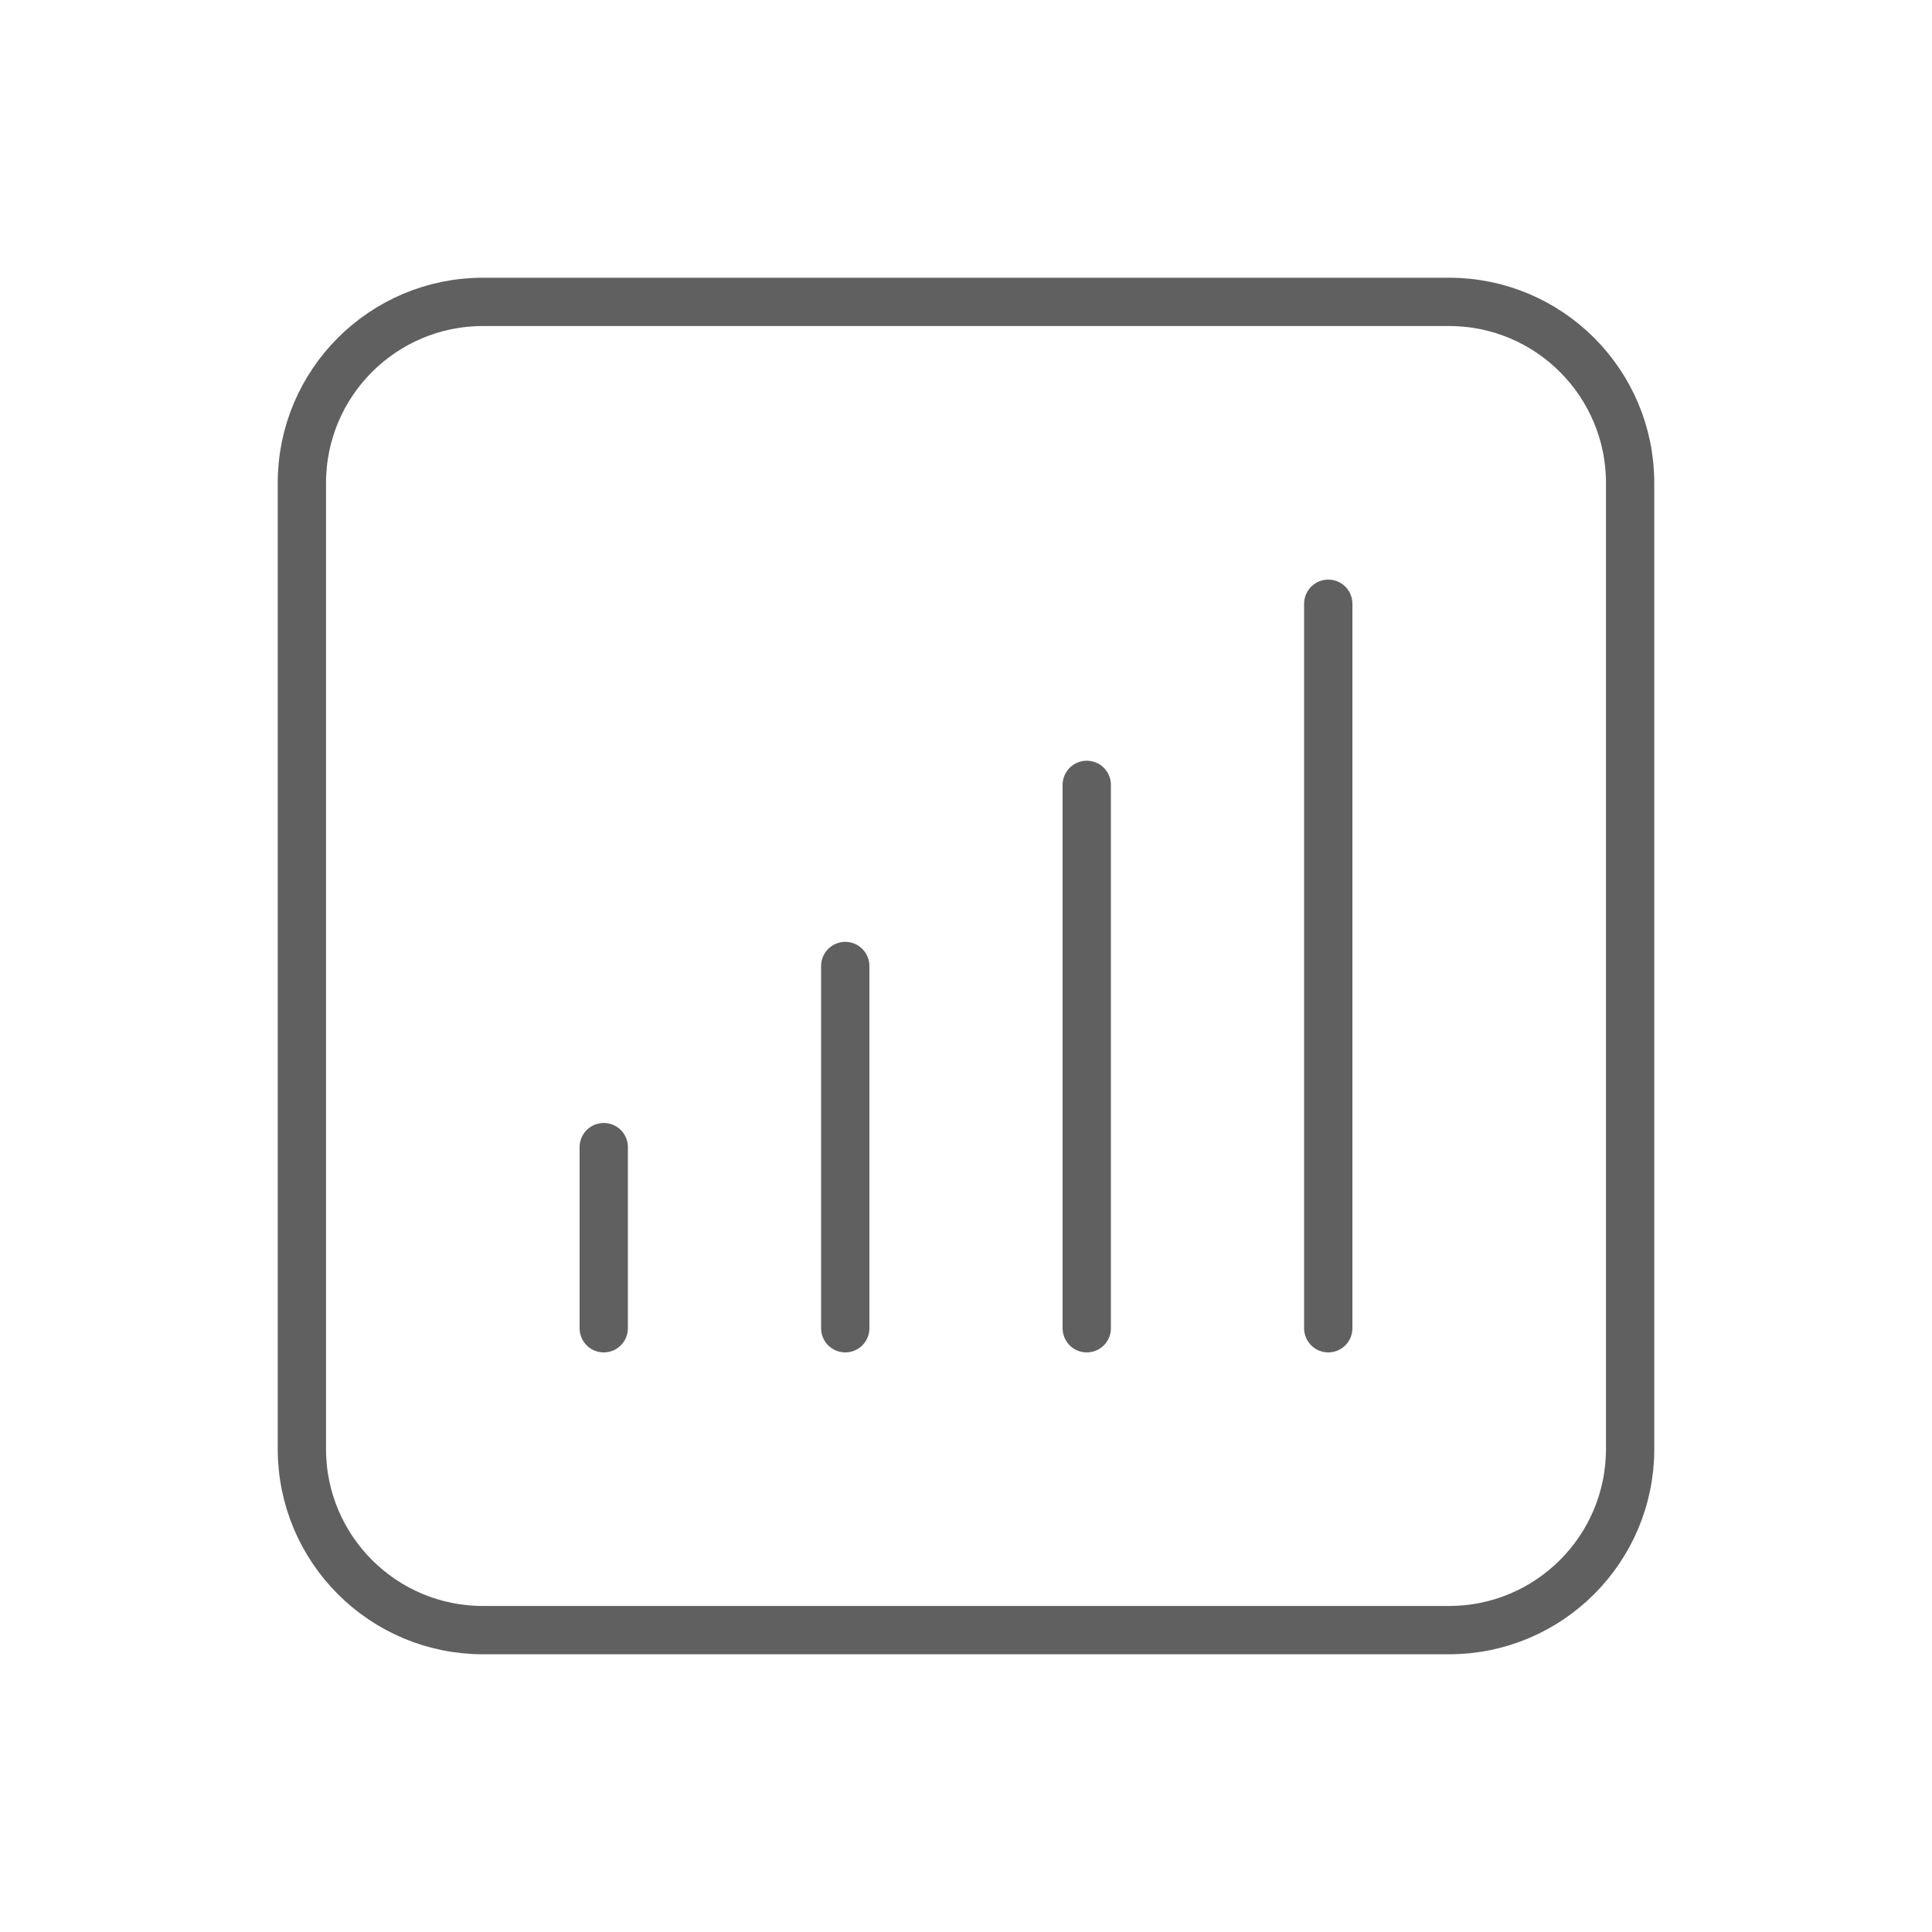 <svg width="40" height="40" viewBox="0 0 40 40" fill="none" xmlns="http://www.w3.org/2000/svg">
<path d="M12.5 23.75V27.5M17.5 20V27.5M22.5 16.25V27.5M27.5 12.5V27.5M10 33.75H30C32.071 33.75 33.75 32.071 33.75 30V10C33.75 7.929 32.071 6.25 30 6.25H10C7.929 6.25 6.25 7.929 6.25 10V30C6.25 32.071 7.929 33.75 10 33.75Z" stroke="#606060" stroke-linecap="round" stroke-linejoin="round"/>
</svg>
